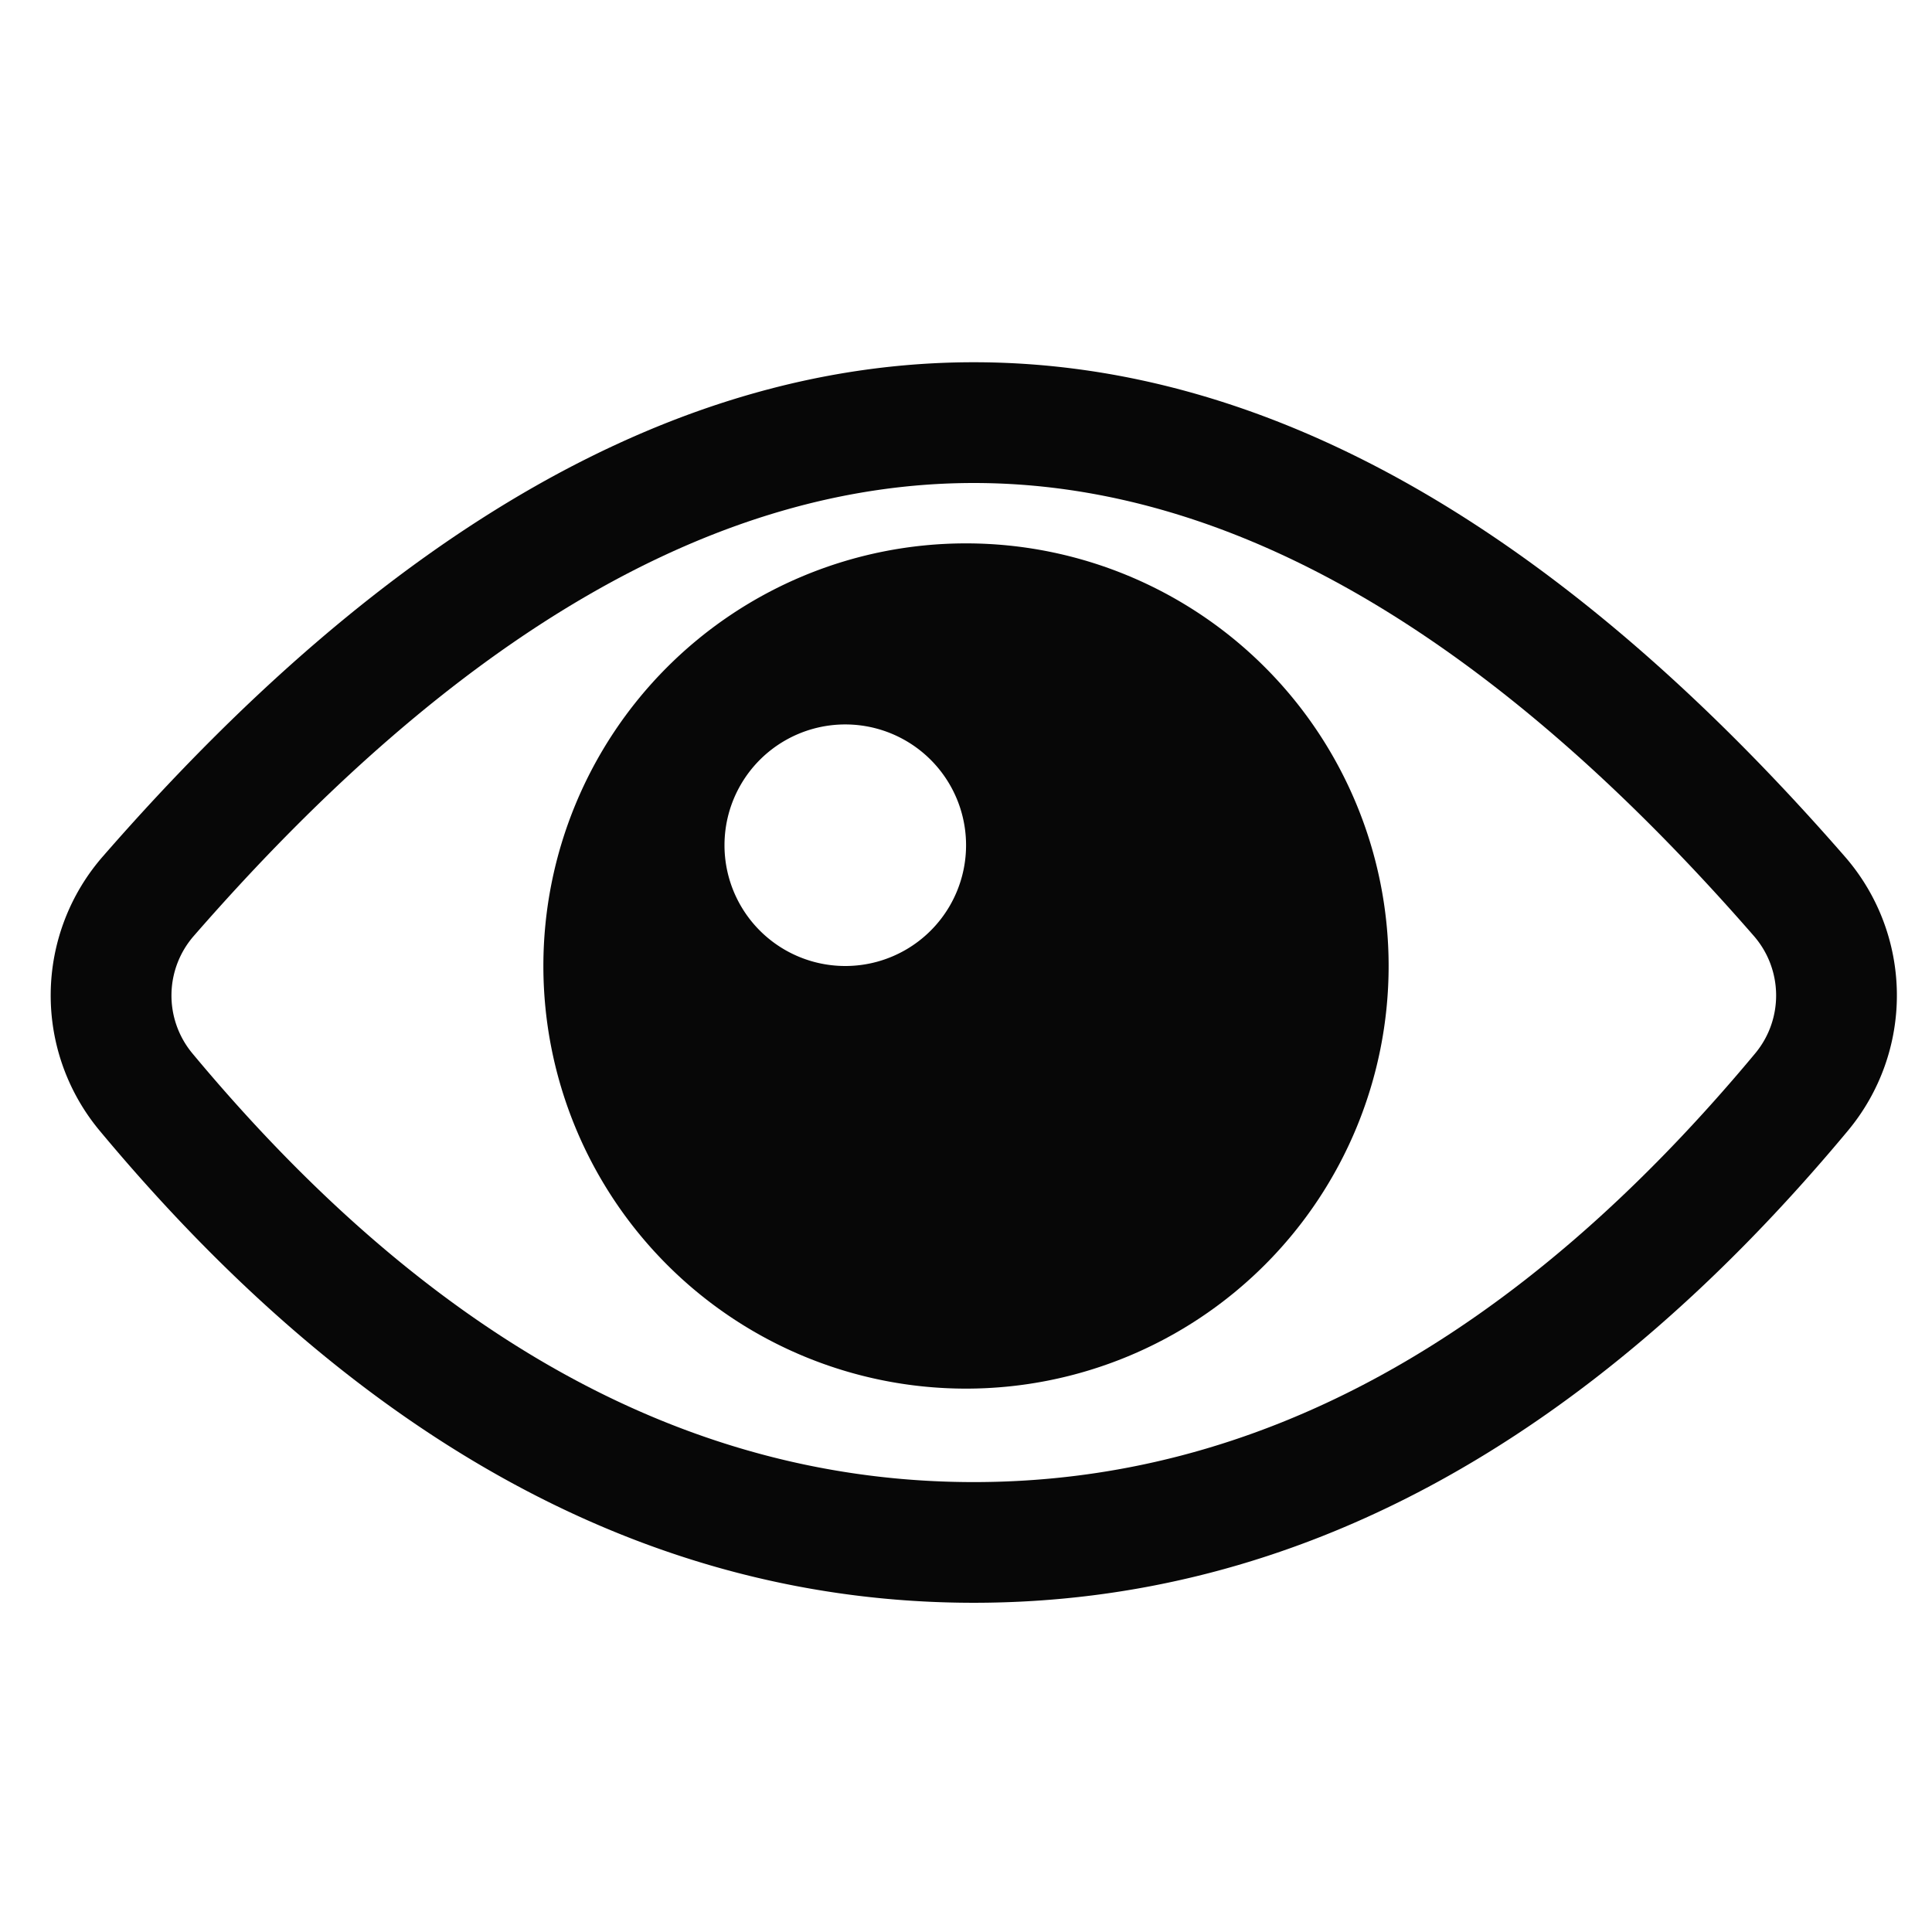 <?xml version="1.0" standalone="no"?><!DOCTYPE svg PUBLIC "-//W3C//DTD SVG 1.1//EN" "http://www.w3.org/Graphics/SVG/1.1/DTD/svg11.dtd"><svg t="1763219204958" class="icon" viewBox="0 0 1024 1024" version="1.1" xmlns="http://www.w3.org/2000/svg" p-id="8009" xmlns:xlink="http://www.w3.org/1999/xlink" width="200" height="200"><path d="M977.824 454.016C826.432 280.288 672.512 192 516.128 192c-156.384 0-310.304 88.288-461.696 262.016a112 112 0 0 0-1.632 145.248c138.24 165.984 293.088 250.24 463.328 250.24s325.088-84.256 463.328-250.24a112 112 0 0 0-1.632-145.248z m-47.552 104.32c-126.848 152.32-264.48 227.2-414.144 227.2s-287.296-74.88-414.144-227.2a48 48 0 0 1 0.704-62.24C243.008 335.072 380.8 256 516.128 256s273.152 79.072 413.44 240.064c15.488 17.792 15.776 44.16 0.704 62.272z" p-id="8010" fill="#070707"></path><path d="M512 288a224 224 0 1 0 0 448 224 224 0 0 0 0-448z m-64 224a64 64 0 1 1 0.032-128.032A64 64 0 0 1 448 512z" p-id="8011" fill="#070707"></path></svg>